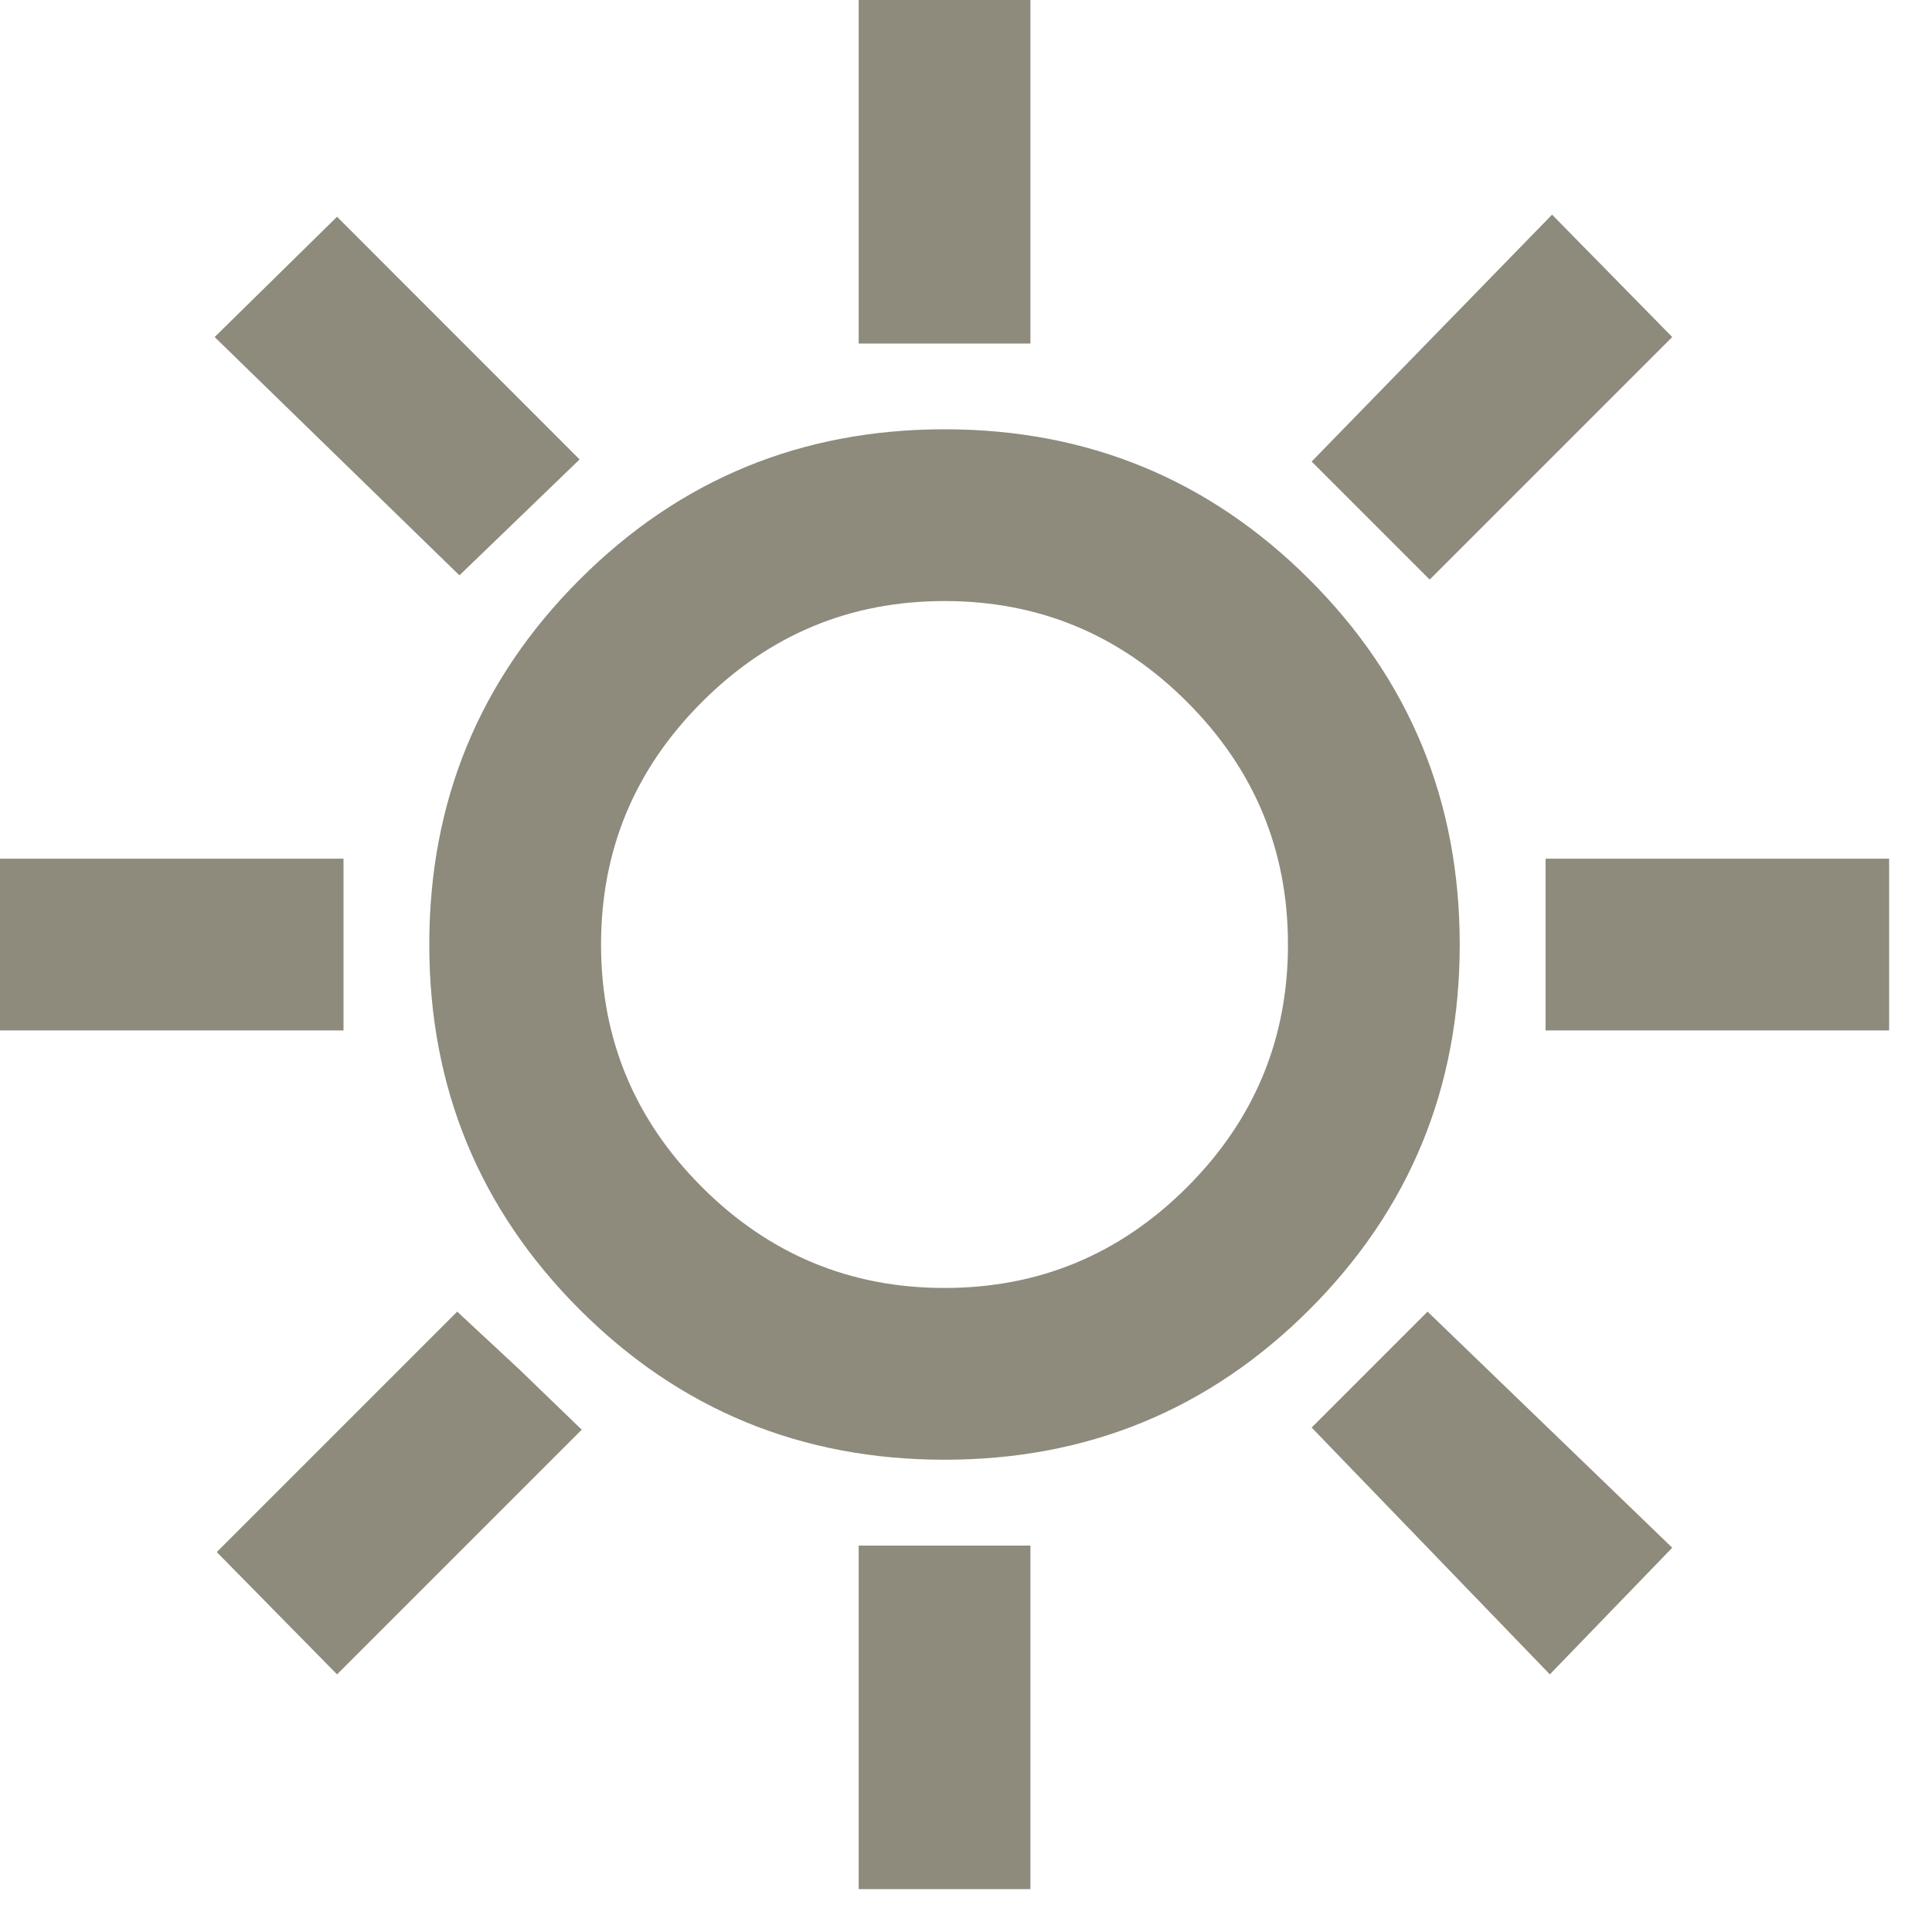 <?xml version="1.0" encoding="utf-8"?>
<svg xmlns="http://www.w3.org/2000/svg" fill="none" height="100%" overflow="visible" preserveAspectRatio="none" style="display: block;" viewBox="0 0 20 20" width="100%">
<path d="M8.889 3.556V0H10.667V3.556H8.889ZM14.8 6L13.578 4.778L16.067 2.222L17.311 3.489L14.8 6ZM16 10.667V8.889H19.556V10.667H16ZM8.889 19.556V16H10.667V19.556H8.889ZM4.756 5.956L2.222 3.489L3.489 2.244L6 4.756L4.756 5.956ZM16.044 17.333L13.578 14.778L14.778 13.578L17.311 16.022L16.044 17.333ZM0 10.667V8.889H3.556V10.667H0ZM3.489 17.333L2.244 16.067L4.733 13.578L5.378 14.178L6.022 14.8L3.489 17.333ZM9.778 15.111C8.296 15.111 7.037 14.593 6 13.556C4.963 12.518 4.444 11.259 4.444 9.778C4.444 8.296 4.963 7.037 6 6C7.037 4.963 8.296 4.444 9.778 4.444C11.259 4.444 12.518 4.963 13.556 6C14.593 7.037 15.111 8.296 15.111 9.778C15.111 11.259 14.593 12.518 13.556 13.556C12.518 14.593 11.259 15.111 9.778 15.111ZM9.778 13.333C10.756 13.333 11.593 12.985 12.289 12.289C12.985 11.593 13.333 10.756 13.333 9.778C13.333 8.8 12.985 7.963 12.289 7.267C11.593 6.57 10.756 6.222 9.778 6.222C8.8 6.222 7.963 6.57 7.267 7.267C6.57 7.963 6.222 8.8 6.222 9.778C6.222 10.756 6.57 11.593 7.267 12.289C7.963 12.985 8.8 13.333 9.778 13.333Z" fill="#8E8A7C" id="clear_day"/>
</svg>